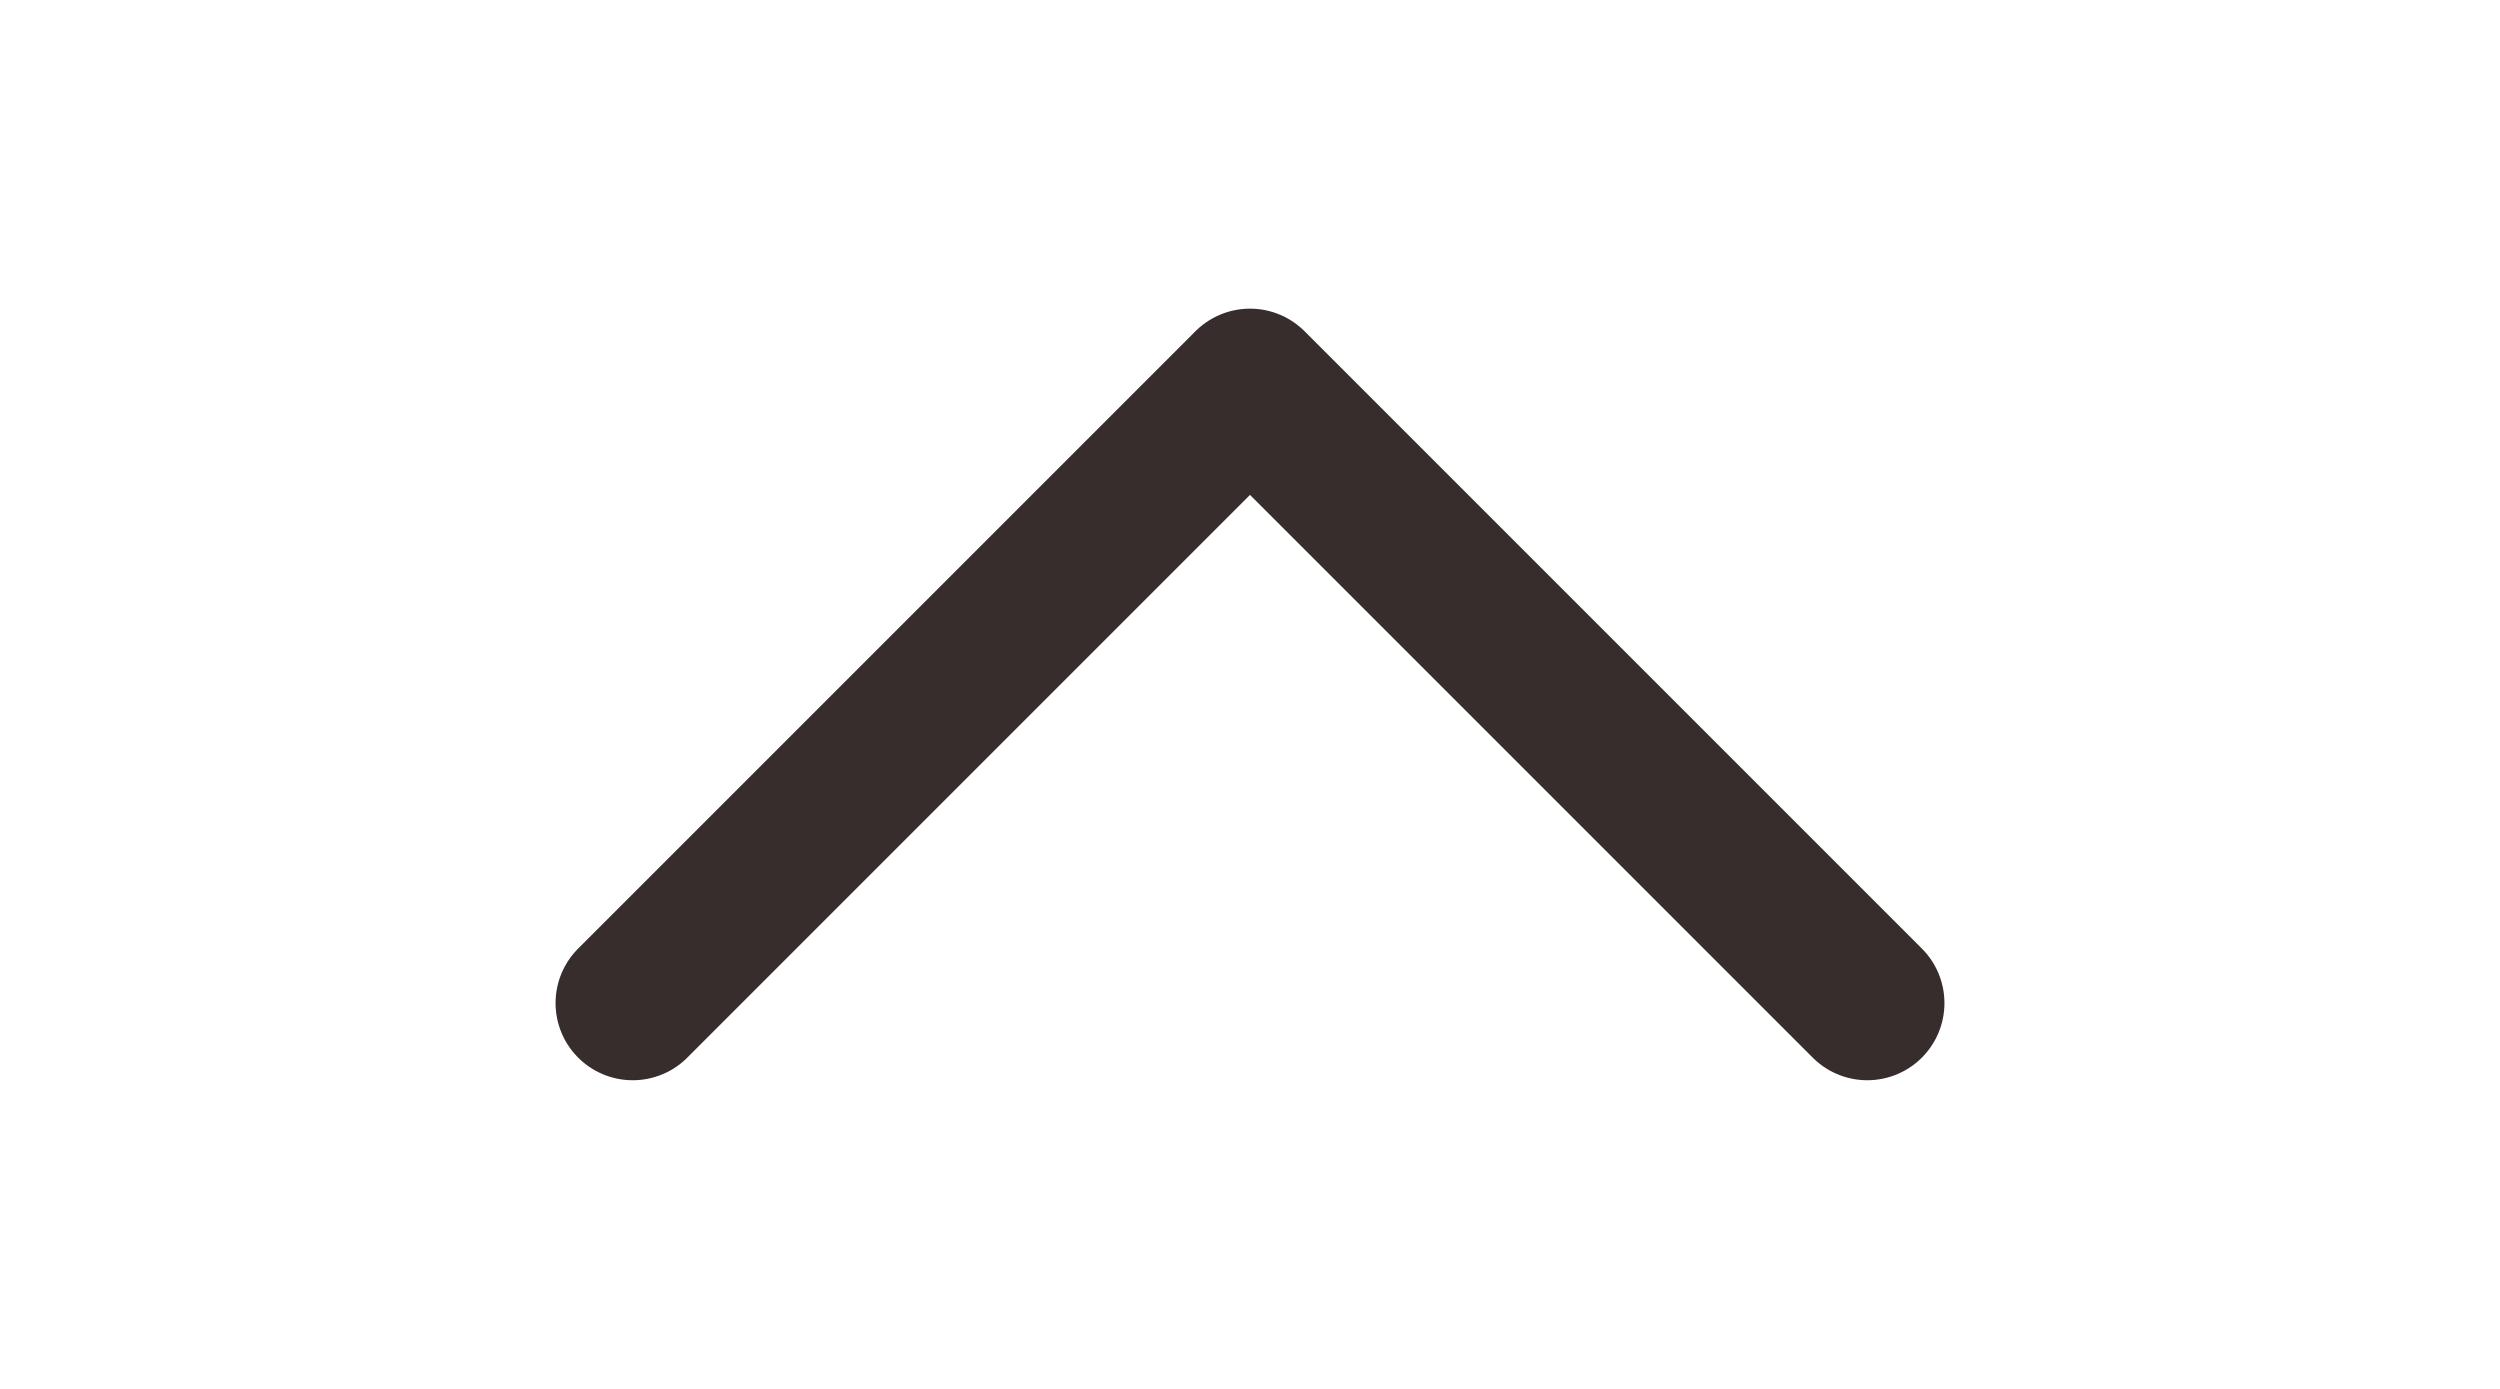 <svg xmlns="http://www.w3.org/2000/svg" fill="none" viewBox="0 0 10 18" height="10" width="18">
  <path transform="rotate(-90 5 9)" stroke-linejoin="round" stroke-linecap="round" stroke-width="2" stroke="#372D2D" d="M1 17L9 9L1 1"></path>
</svg>
